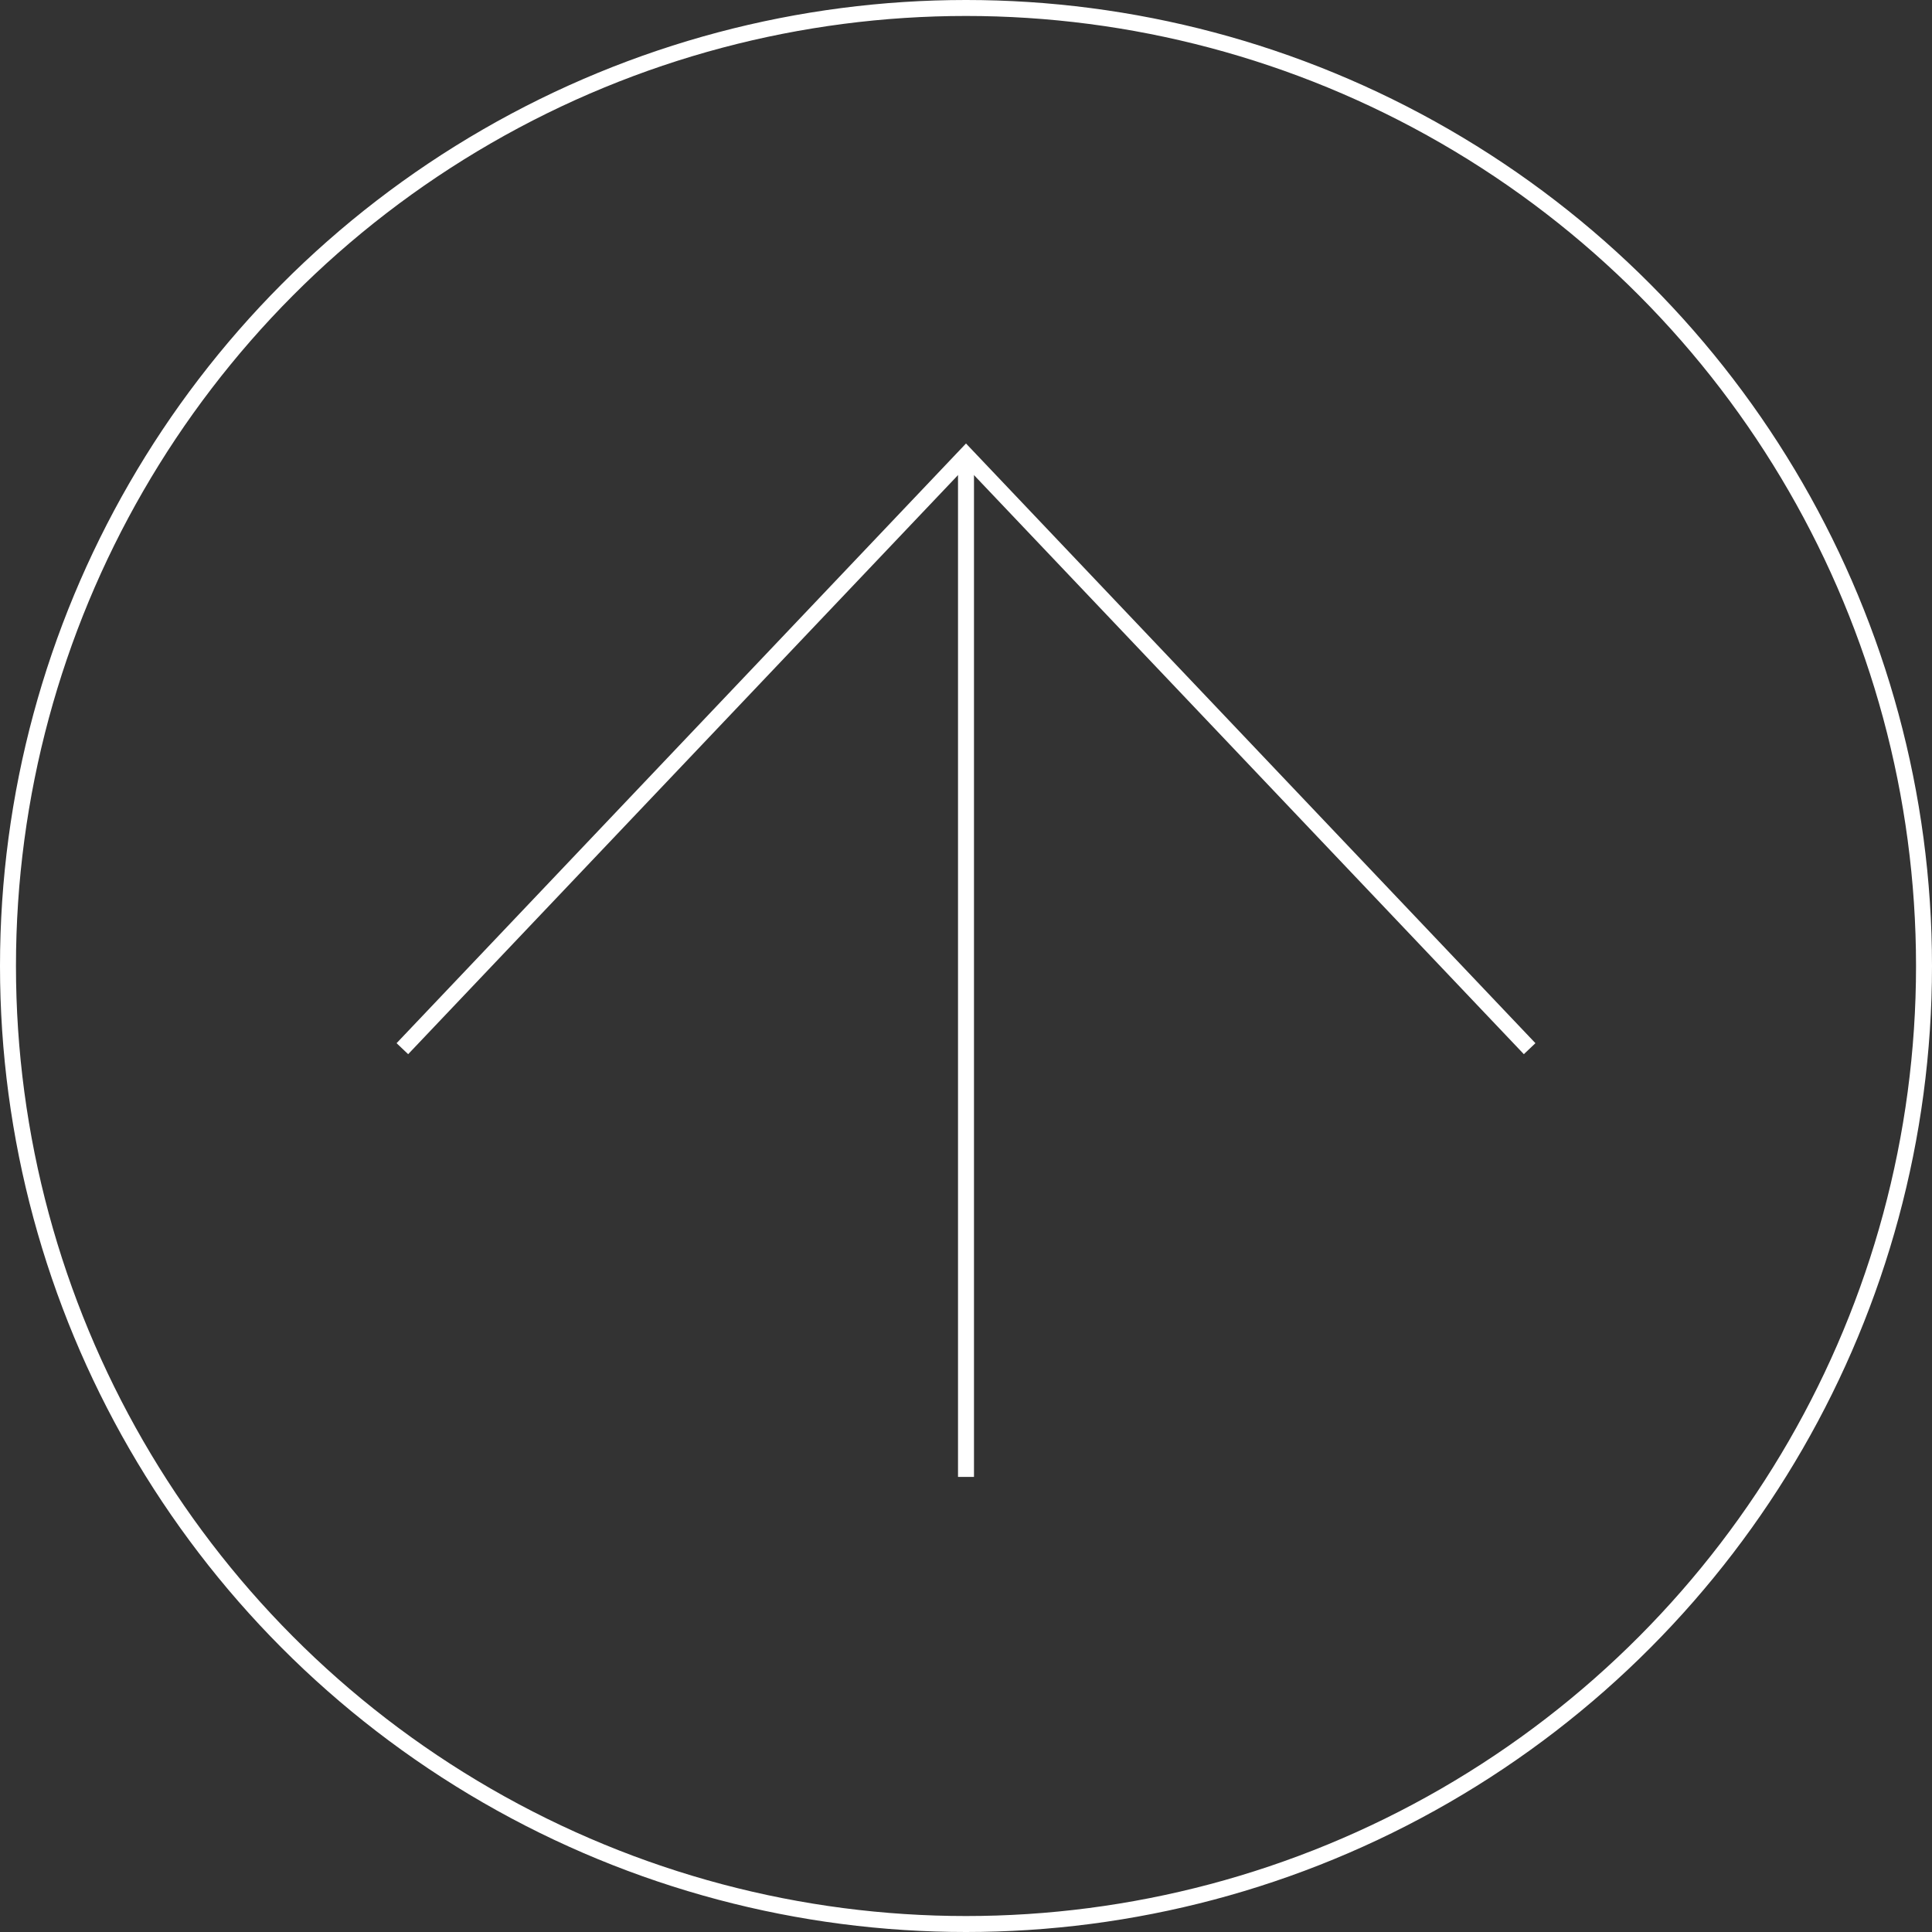 <svg id="グループ_43" data-name="グループ 43" xmlns="http://www.w3.org/2000/svg" xmlns:xlink="http://www.w3.org/1999/xlink" width="60.5" height="60.5" viewBox="0 0 60.5 60.5">
  <rect x="0" y="0" width="60.5" height="60.5" fill="#333333" stroke="none"/>
  <defs>
    <clipPath id="clip-path">
      <rect id="長方形_33" data-name="長方形 33" width="60.5" height="60.5" fill="none"/>
    </clipPath>
  </defs>
  <g id="グループ_42" data-name="グループ 42" clip-path="url(#clip-path)">
    <circle id="楕円形_1" data-name="楕円形 1" cx="30" cy="30" r="30" transform="translate(0.25 0.25)" fill="none" stroke="#fff" stroke-miterlimit="10" stroke-width="0.5"/>
    <path id="パス_172" data-name="パス 172" d="M47.9,32.839,30.25,14.251,12.6,32.839" fill="none" stroke="#fff" stroke-miterlimit="10" stroke-width="0.5"/>
    <line id="線_4" data-name="線 4" y2="31.997" transform="translate(30.25 14.252)" fill="none" stroke="#fff" stroke-miterlimit="10" stroke-width="0.5"/>
  </g>
</svg>

